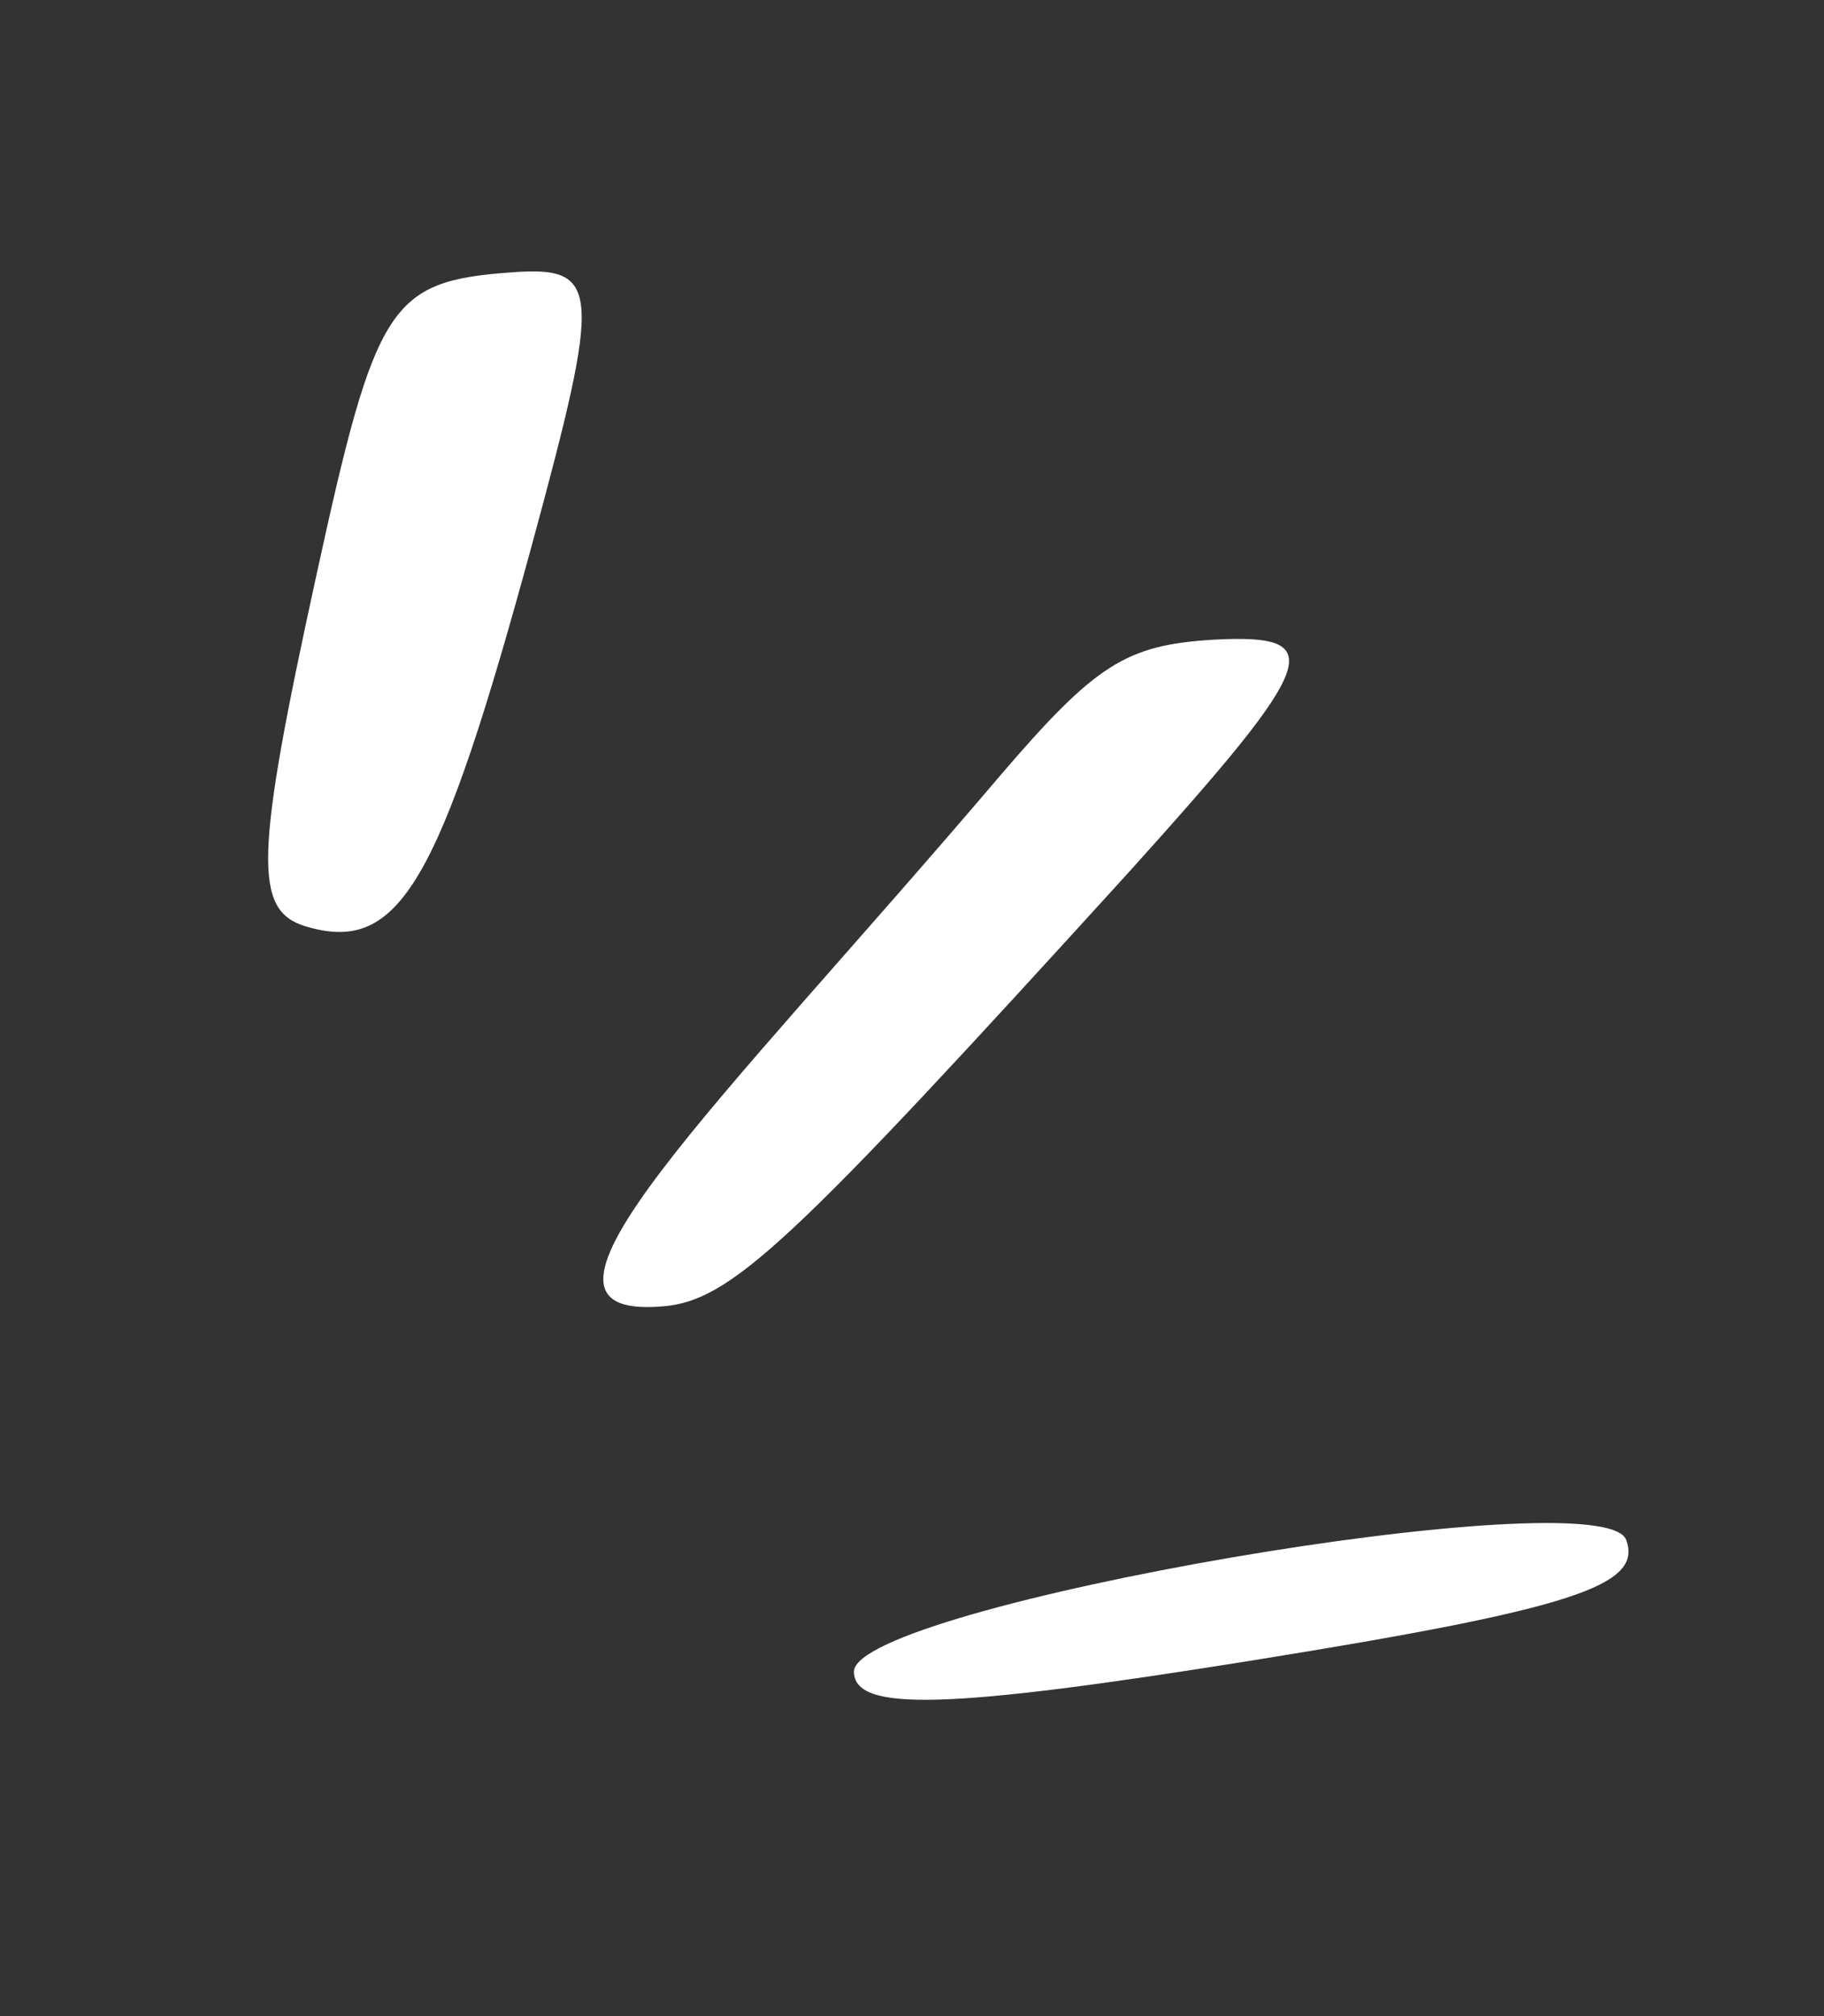 <svg width="38" height="42" viewBox="0 0 38 42" fill="none" xmlns="http://www.w3.org/2000/svg">
<rect x="0" y="0" width="38" height="42" fill="#333333" stroke="none"/>
<path d="M17.79 34.822C17.793 35.669 19.737 35.609 26.076 34.593C32.787 33.514 34.228 33.032 33.878 32.077C33.382 30.77 17.821 33.452 17.79 34.822Z" fill="white"/>
<path d="M10.648 5.674C8.12 5.861 7.827 6.319 6.59 11.991C5.307 17.848 5.281 18.963 6.358 19.295C8.315 19.888 9.152 18.446 11.101 11.28C12.536 5.993 12.514 5.535 10.648 5.674Z" fill="white"/>
<path d="M25.27 13.327C23.451 13.438 22.815 13.848 20.833 16.162C14.978 23.048 10.249 27.503 13.786 27.216C15.231 27.109 16.451 25.941 23.568 18.113C27.482 13.768 27.705 13.194 25.27 13.327Z" fill="white"/>
</svg>
